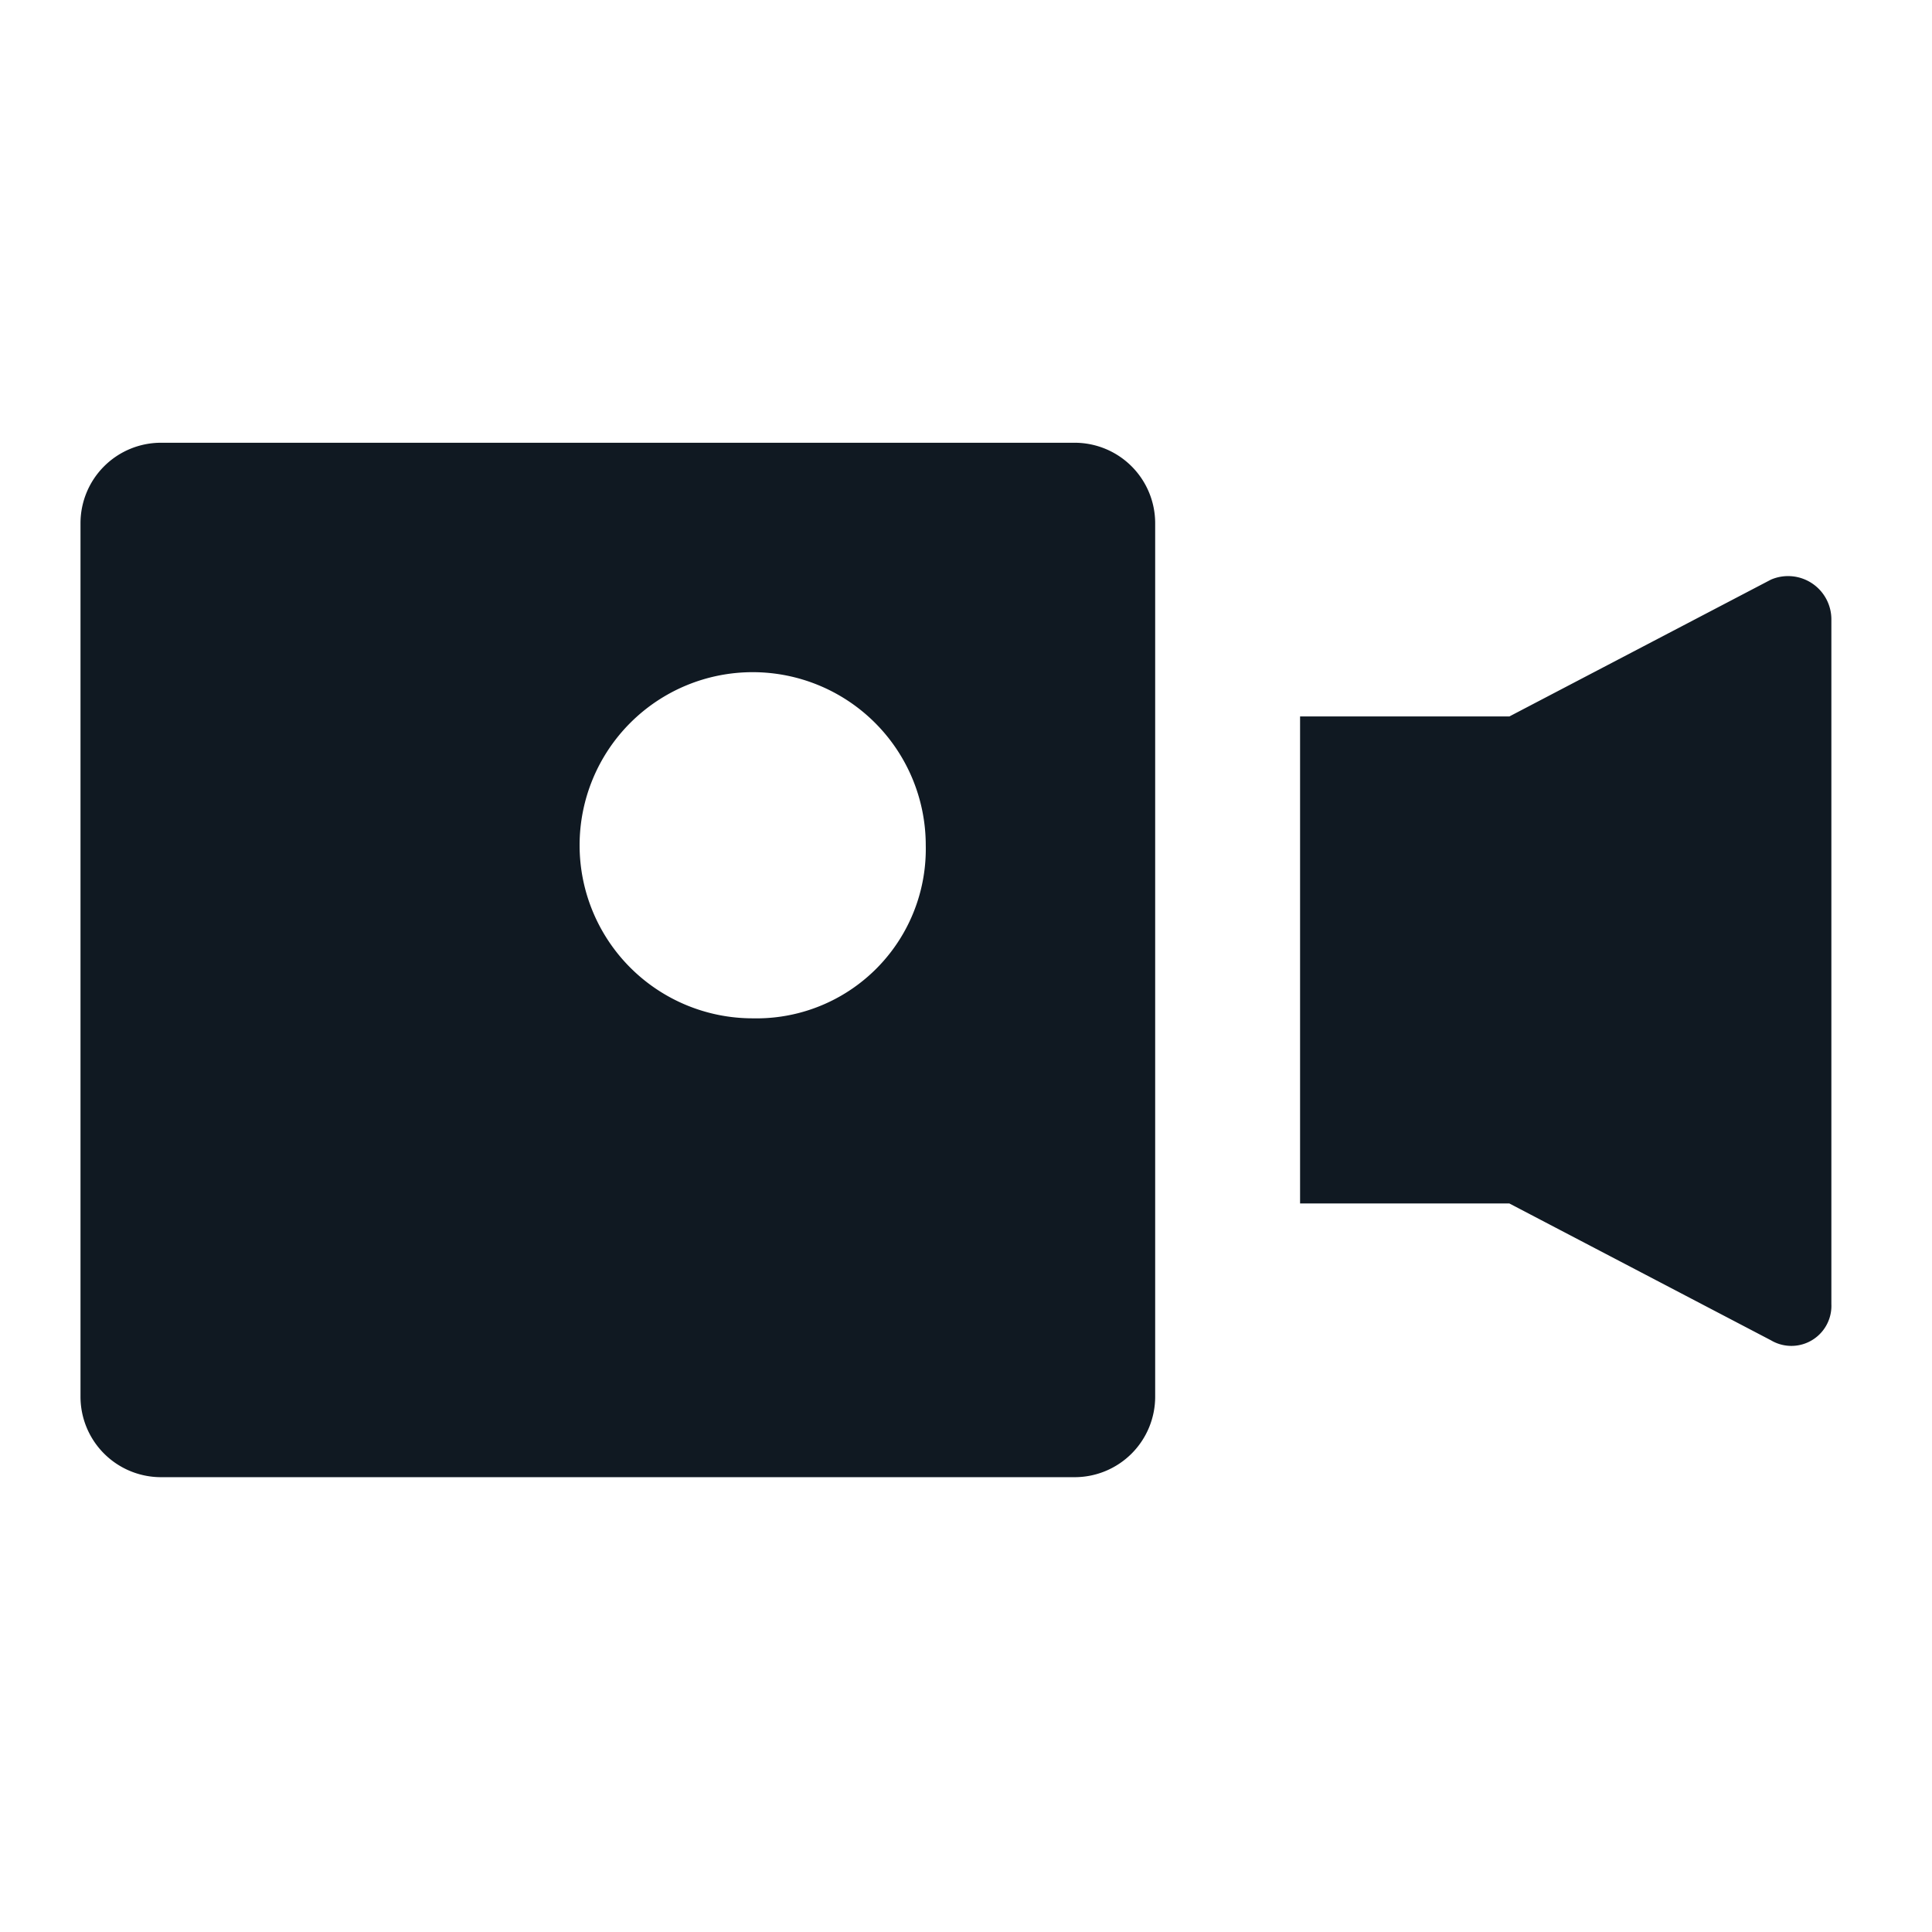 <svg xmlns="http://www.w3.org/2000/svg" xmlns:xlink="http://www.w3.org/1999/xlink" width="36" height="36" viewBox="0 0 36 36">
  <defs>
    <clipPath id="clip-path">
      <rect id="Rectangle_897" data-name="Rectangle 897" width="36" height="36" transform="translate(232 376)" fill="#101922"/>
    </clipPath>
  </defs>
  <g id="Group_122" data-name="Group 122" transform="translate(-232 -376)">
    <g id="Group_121" data-name="Group 121" clip-path="url(#clip-path)">
      <path id="Path_106" data-name="Path 106" d="M252.025,384.25H235a1.5,1.5,0,0,0-1.5,1.5v16.275a1.5,1.5,0,0,0,1.5,1.5h17.025a1.5,1.5,0,0,0,1.5-1.5V385.75a1.5,1.5,0,0,0-1.5-1.5m-6,10.725a3.225,3.225,0,1,1,3.225-3.225,3.155,3.155,0,0,1-3.225,3.225M265,386.8l-4.875,2.55h-3.9v9.075h3.9l4.875,2.55a.746.746,0,0,0,1.125-.675V387.55A.807.807,0,0,0,265,386.8" fill="#101922"/>
    </g>
  </g>
</svg>
